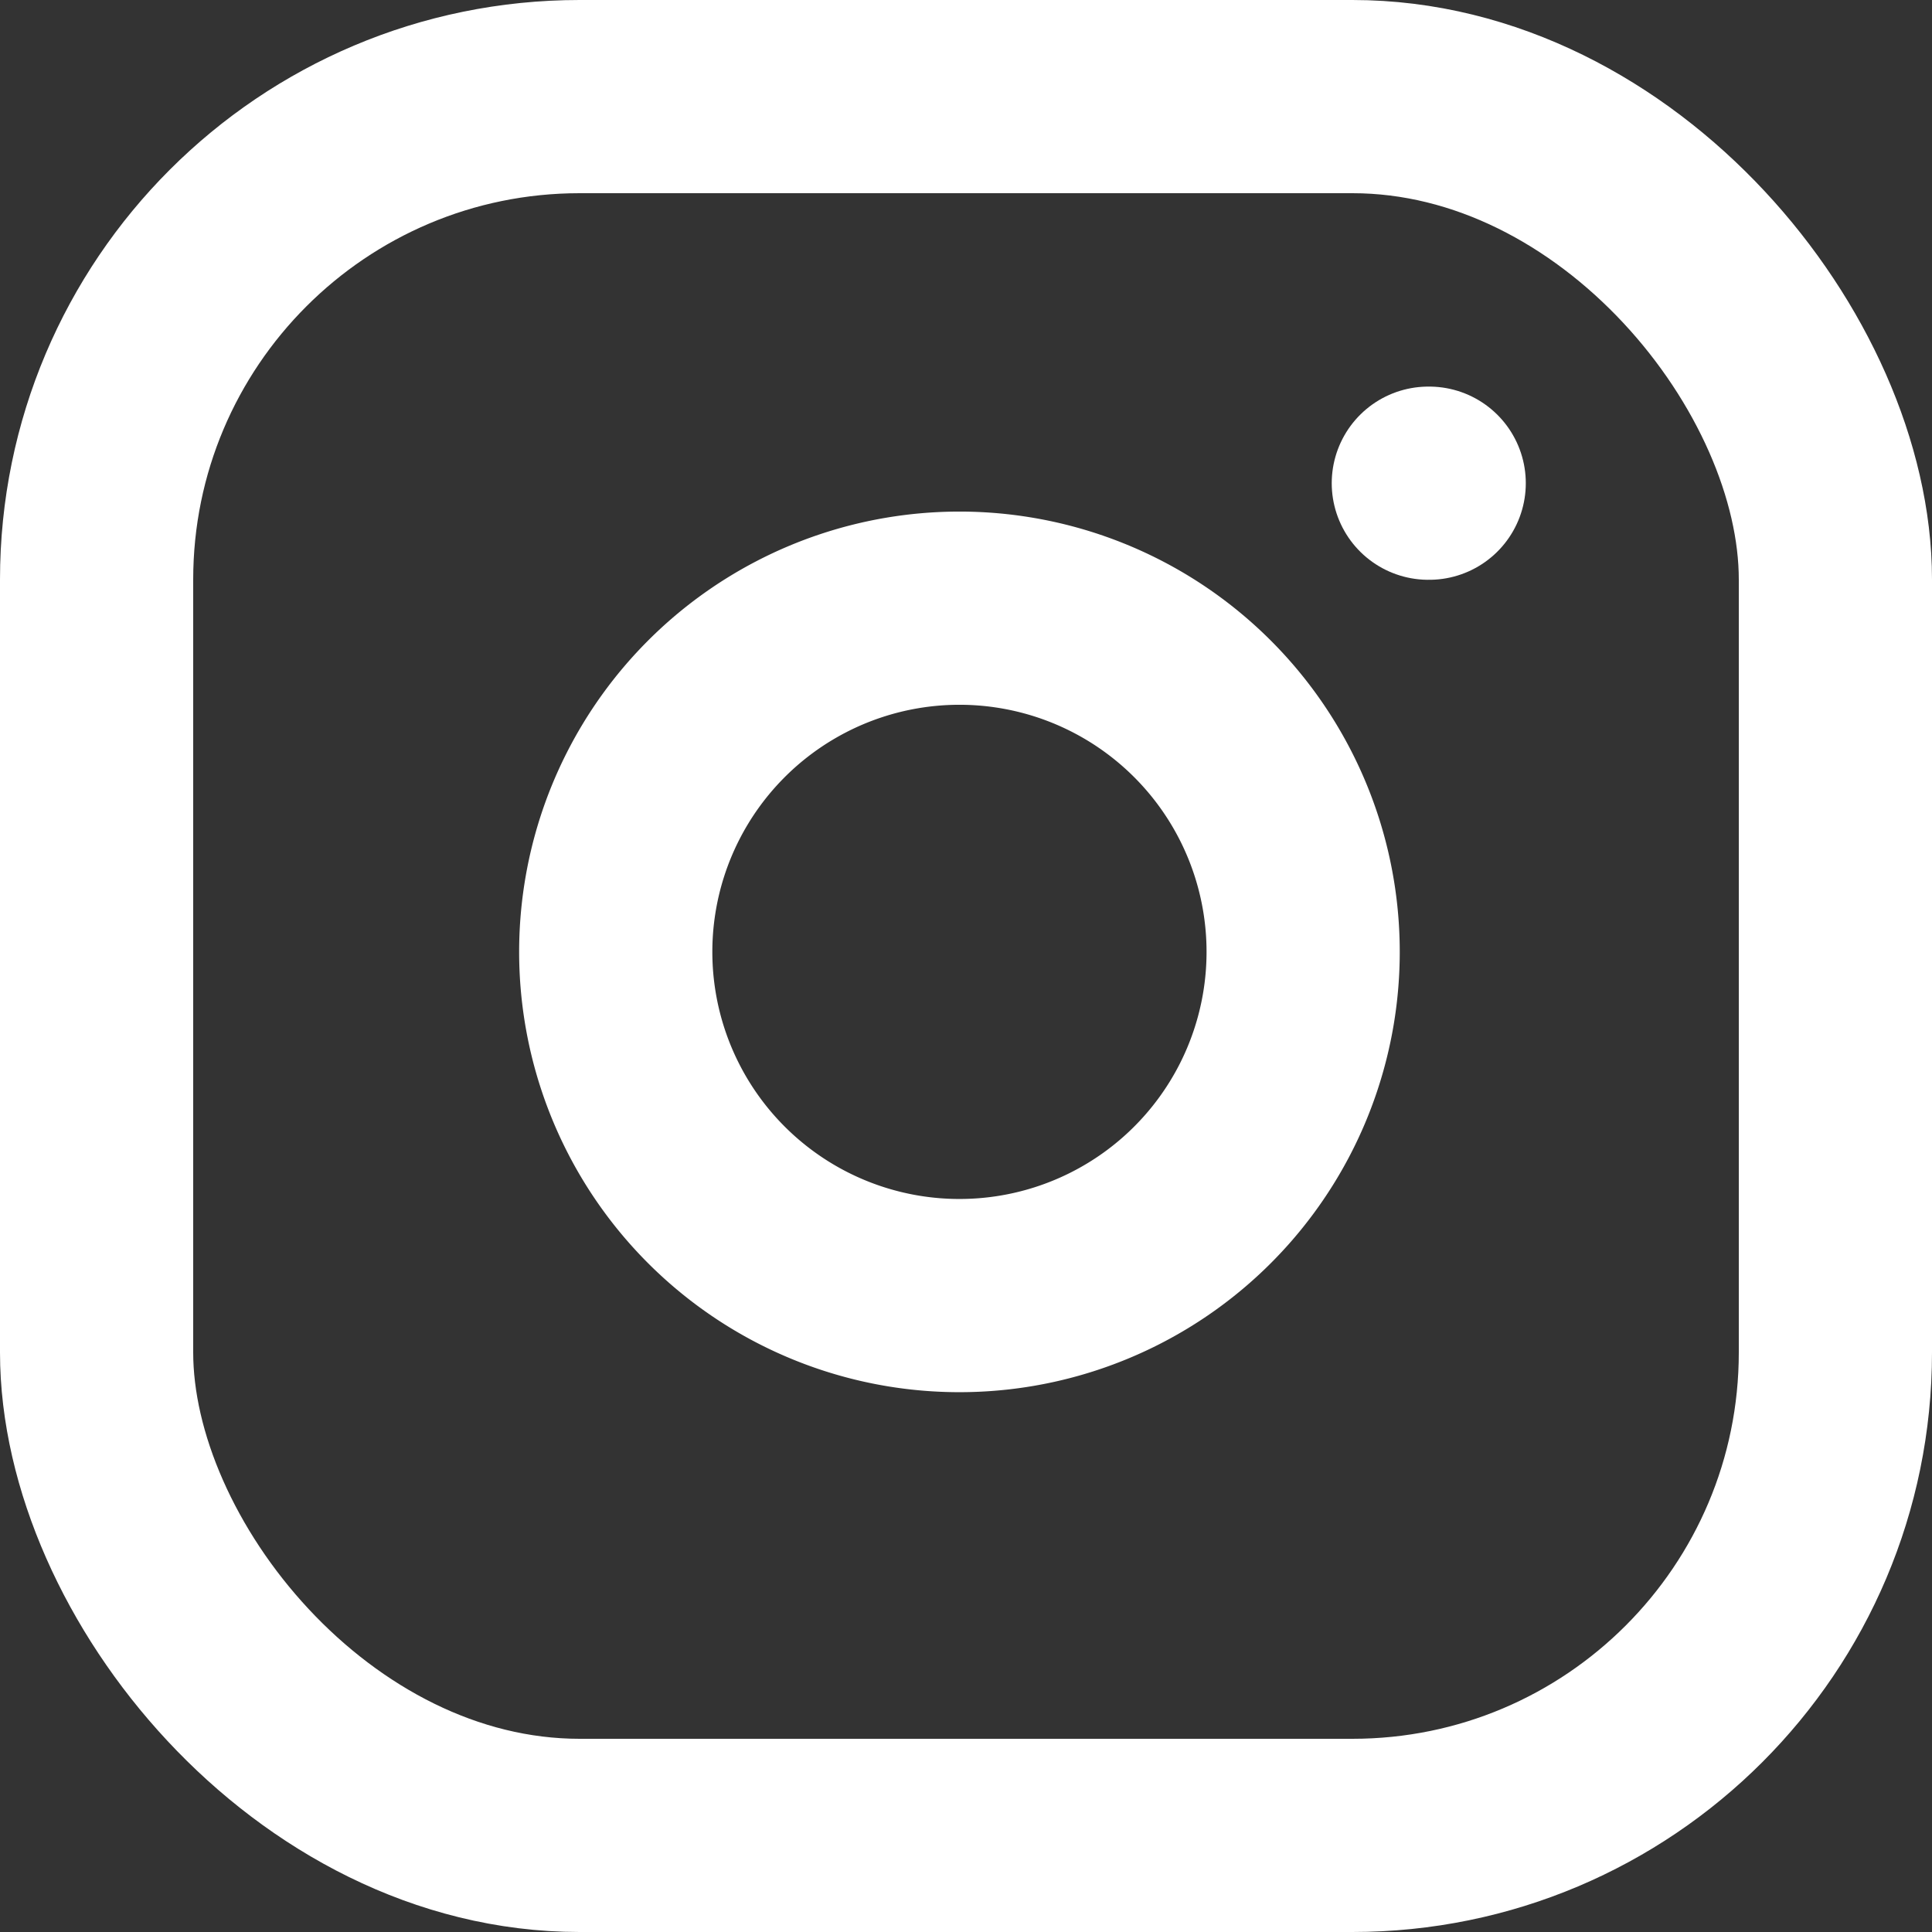 <svg xmlns="http://www.w3.org/2000/svg" width="20" height="20" viewBox="0 0 20 20">
  <rect x="0" y="0" width="20" height="20" fill="#333333" stroke="none"/>
  <g id="instagram" transform="translate(1 1)">
    <rect id="Rectangle_147613" data-name="Rectangle 147613" width="18" height="18" rx="5" fill="none" stroke="#fff" stroke-linecap="round" stroke-linejoin="round" stroke-width="2"/>
    <path id="Tracé_83183" data-name="Tracé 83183" d="M15.12,10.993a3.558,3.558,0,1,1-3-3A3.558,3.558,0,0,1,15.12,10.993Z" transform="translate(-2.668 -2.659)" fill="none" stroke="#fff" stroke-linecap="round" stroke-linejoin="round" stroke-width="2"/>
    <line id="Ligne_248" data-name="Ligne 248" x2="0.009" transform="translate(13.786 4.002)" fill="none" stroke="#fff" stroke-linecap="round" stroke-linejoin="round" stroke-width="2"/>
  </g>
</svg>
